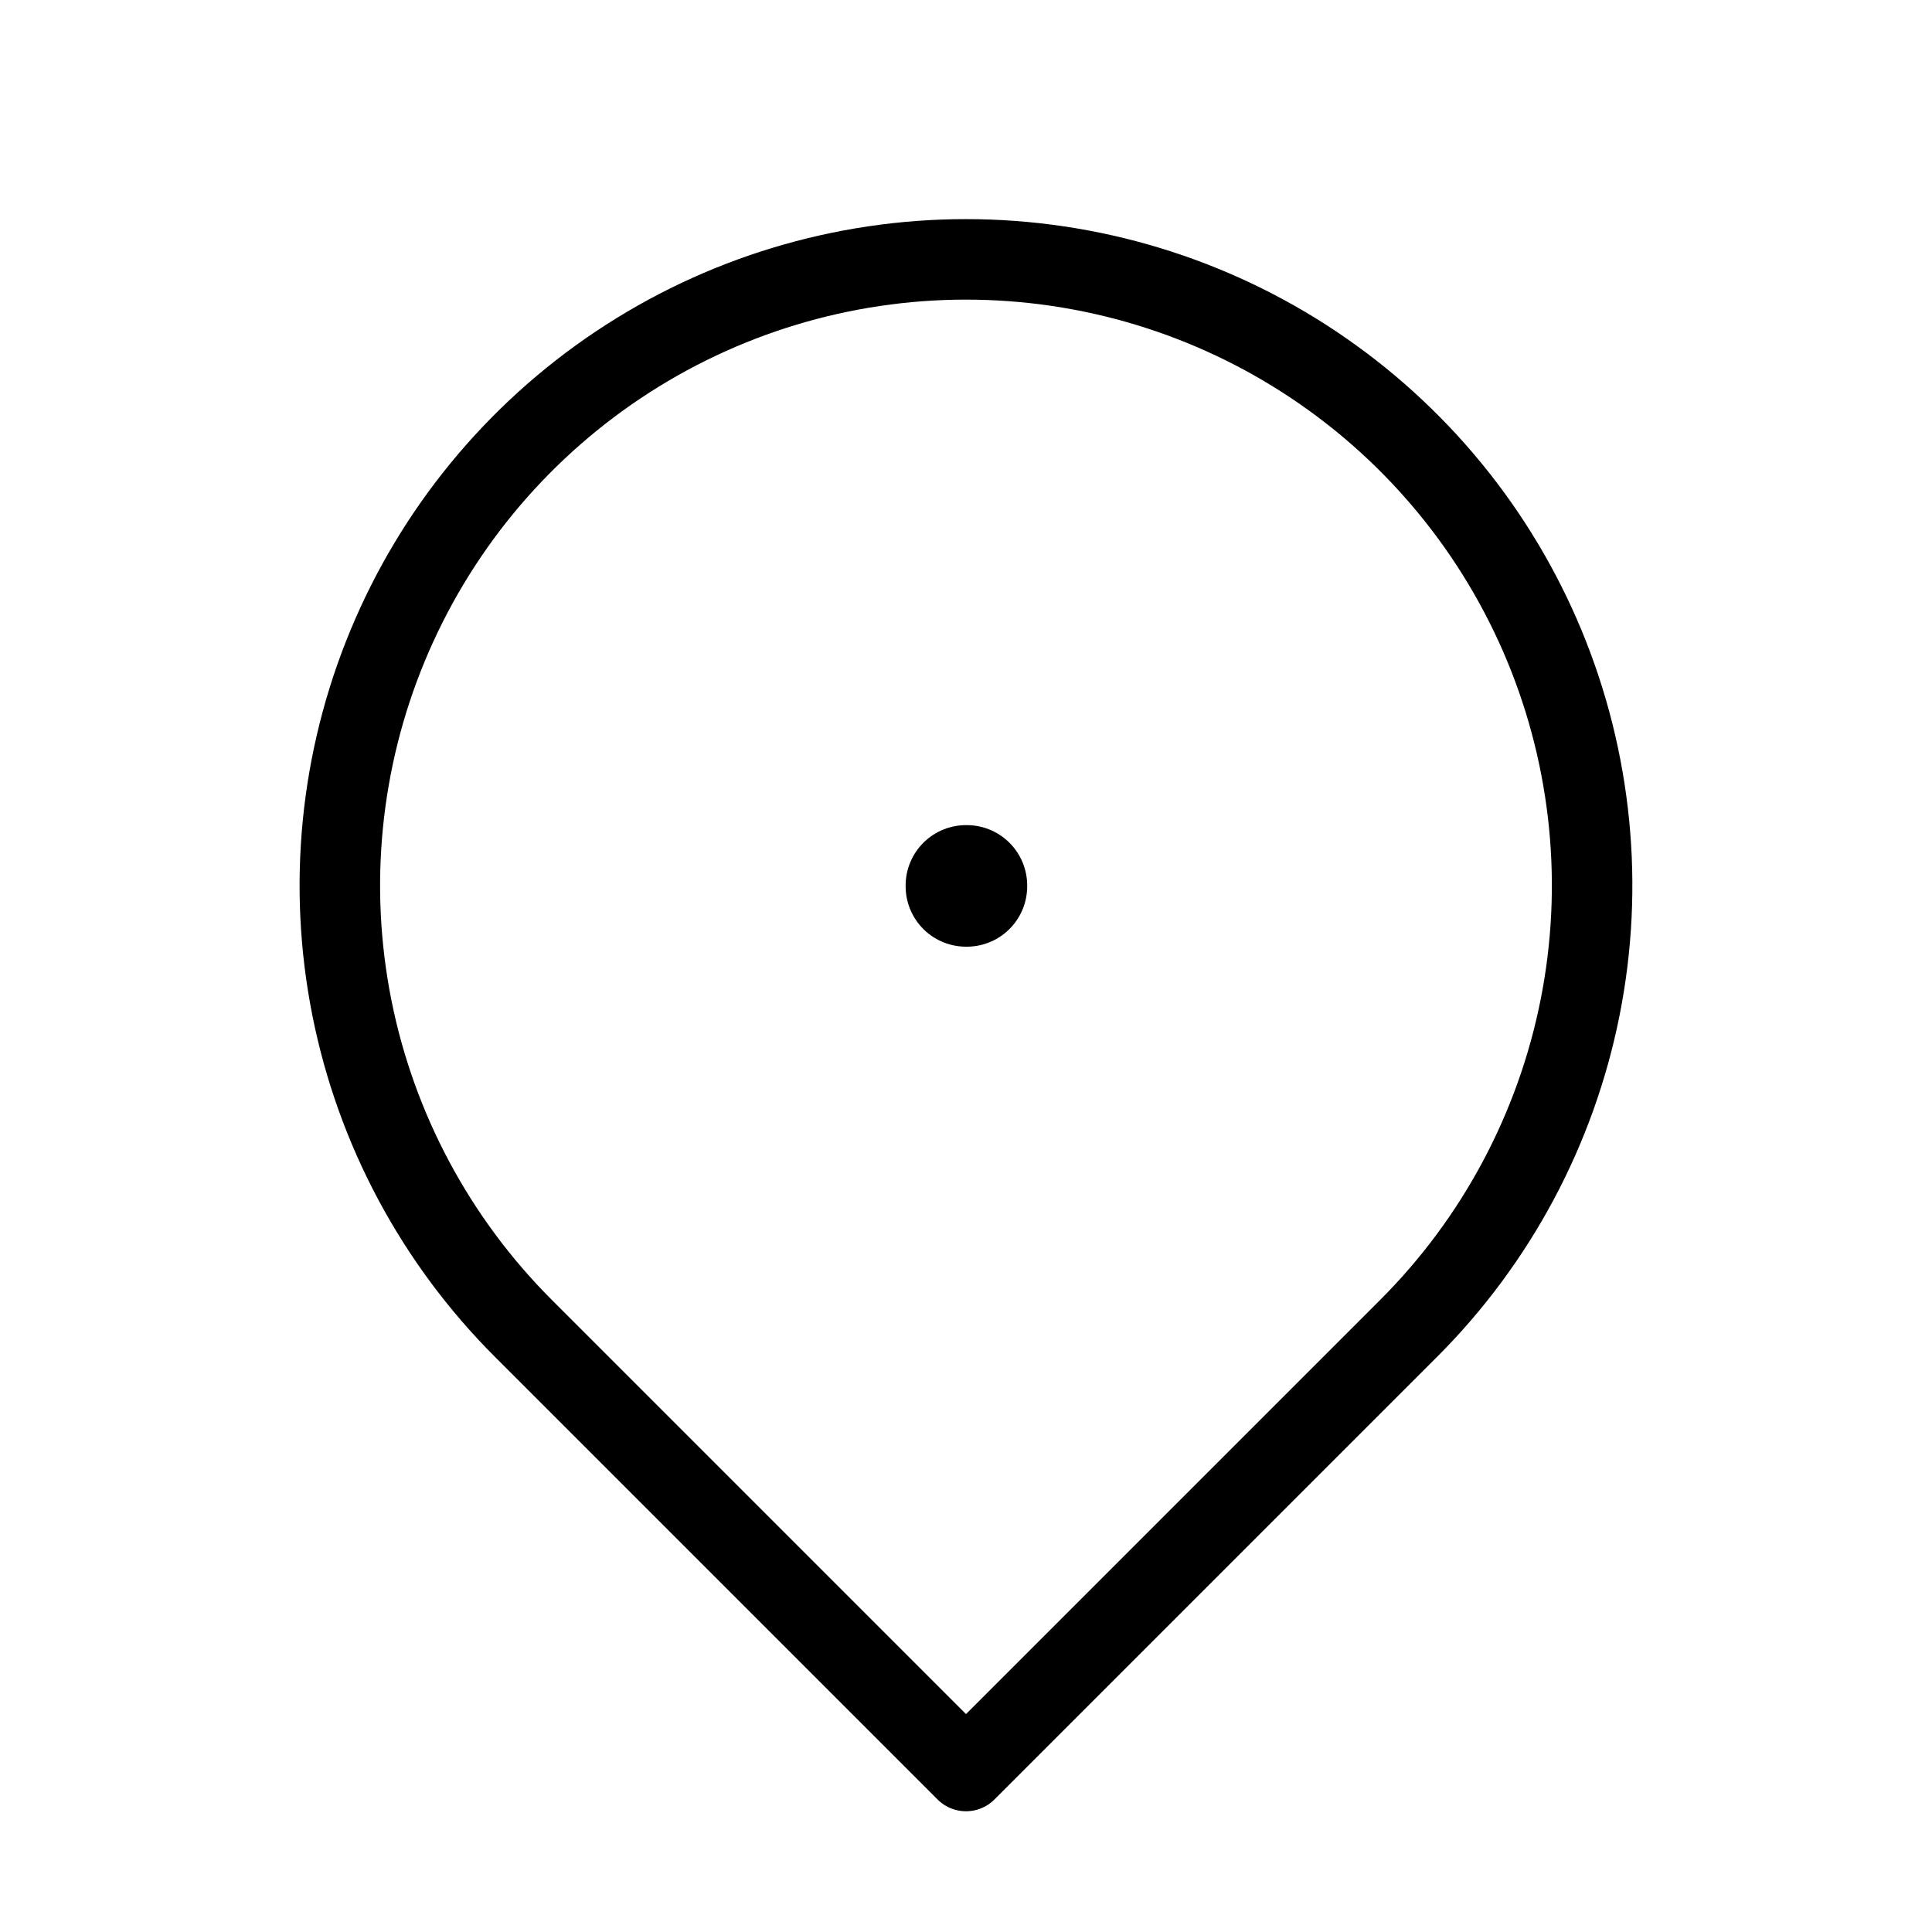 <?xml version="1.0" encoding="UTF-8"?> <svg xmlns="http://www.w3.org/2000/svg" width="24" height="24" viewBox="0 0 24 24" fill="none"><path d="M12 11H12.01V11.01H12V11Z" stroke="black" stroke-width="1.5" stroke-linejoin="round"></path><path d="M12 22L17.5 16.5C18.588 15.412 19.328 14.026 19.628 12.518C19.929 11.009 19.774 9.445 19.186 8.024C18.597 6.602 17.6 5.388 16.321 4.533C15.042 3.678 13.538 3.222 12 3.222C10.462 3.222 8.958 3.678 7.679 4.533C6.4 5.388 5.403 6.602 4.814 8.024C4.225 9.445 4.071 11.009 4.371 12.518C4.671 14.026 5.412 15.412 6.5 16.5L12 22Z" stroke="black" stroke-linejoin="round"></path></svg> 